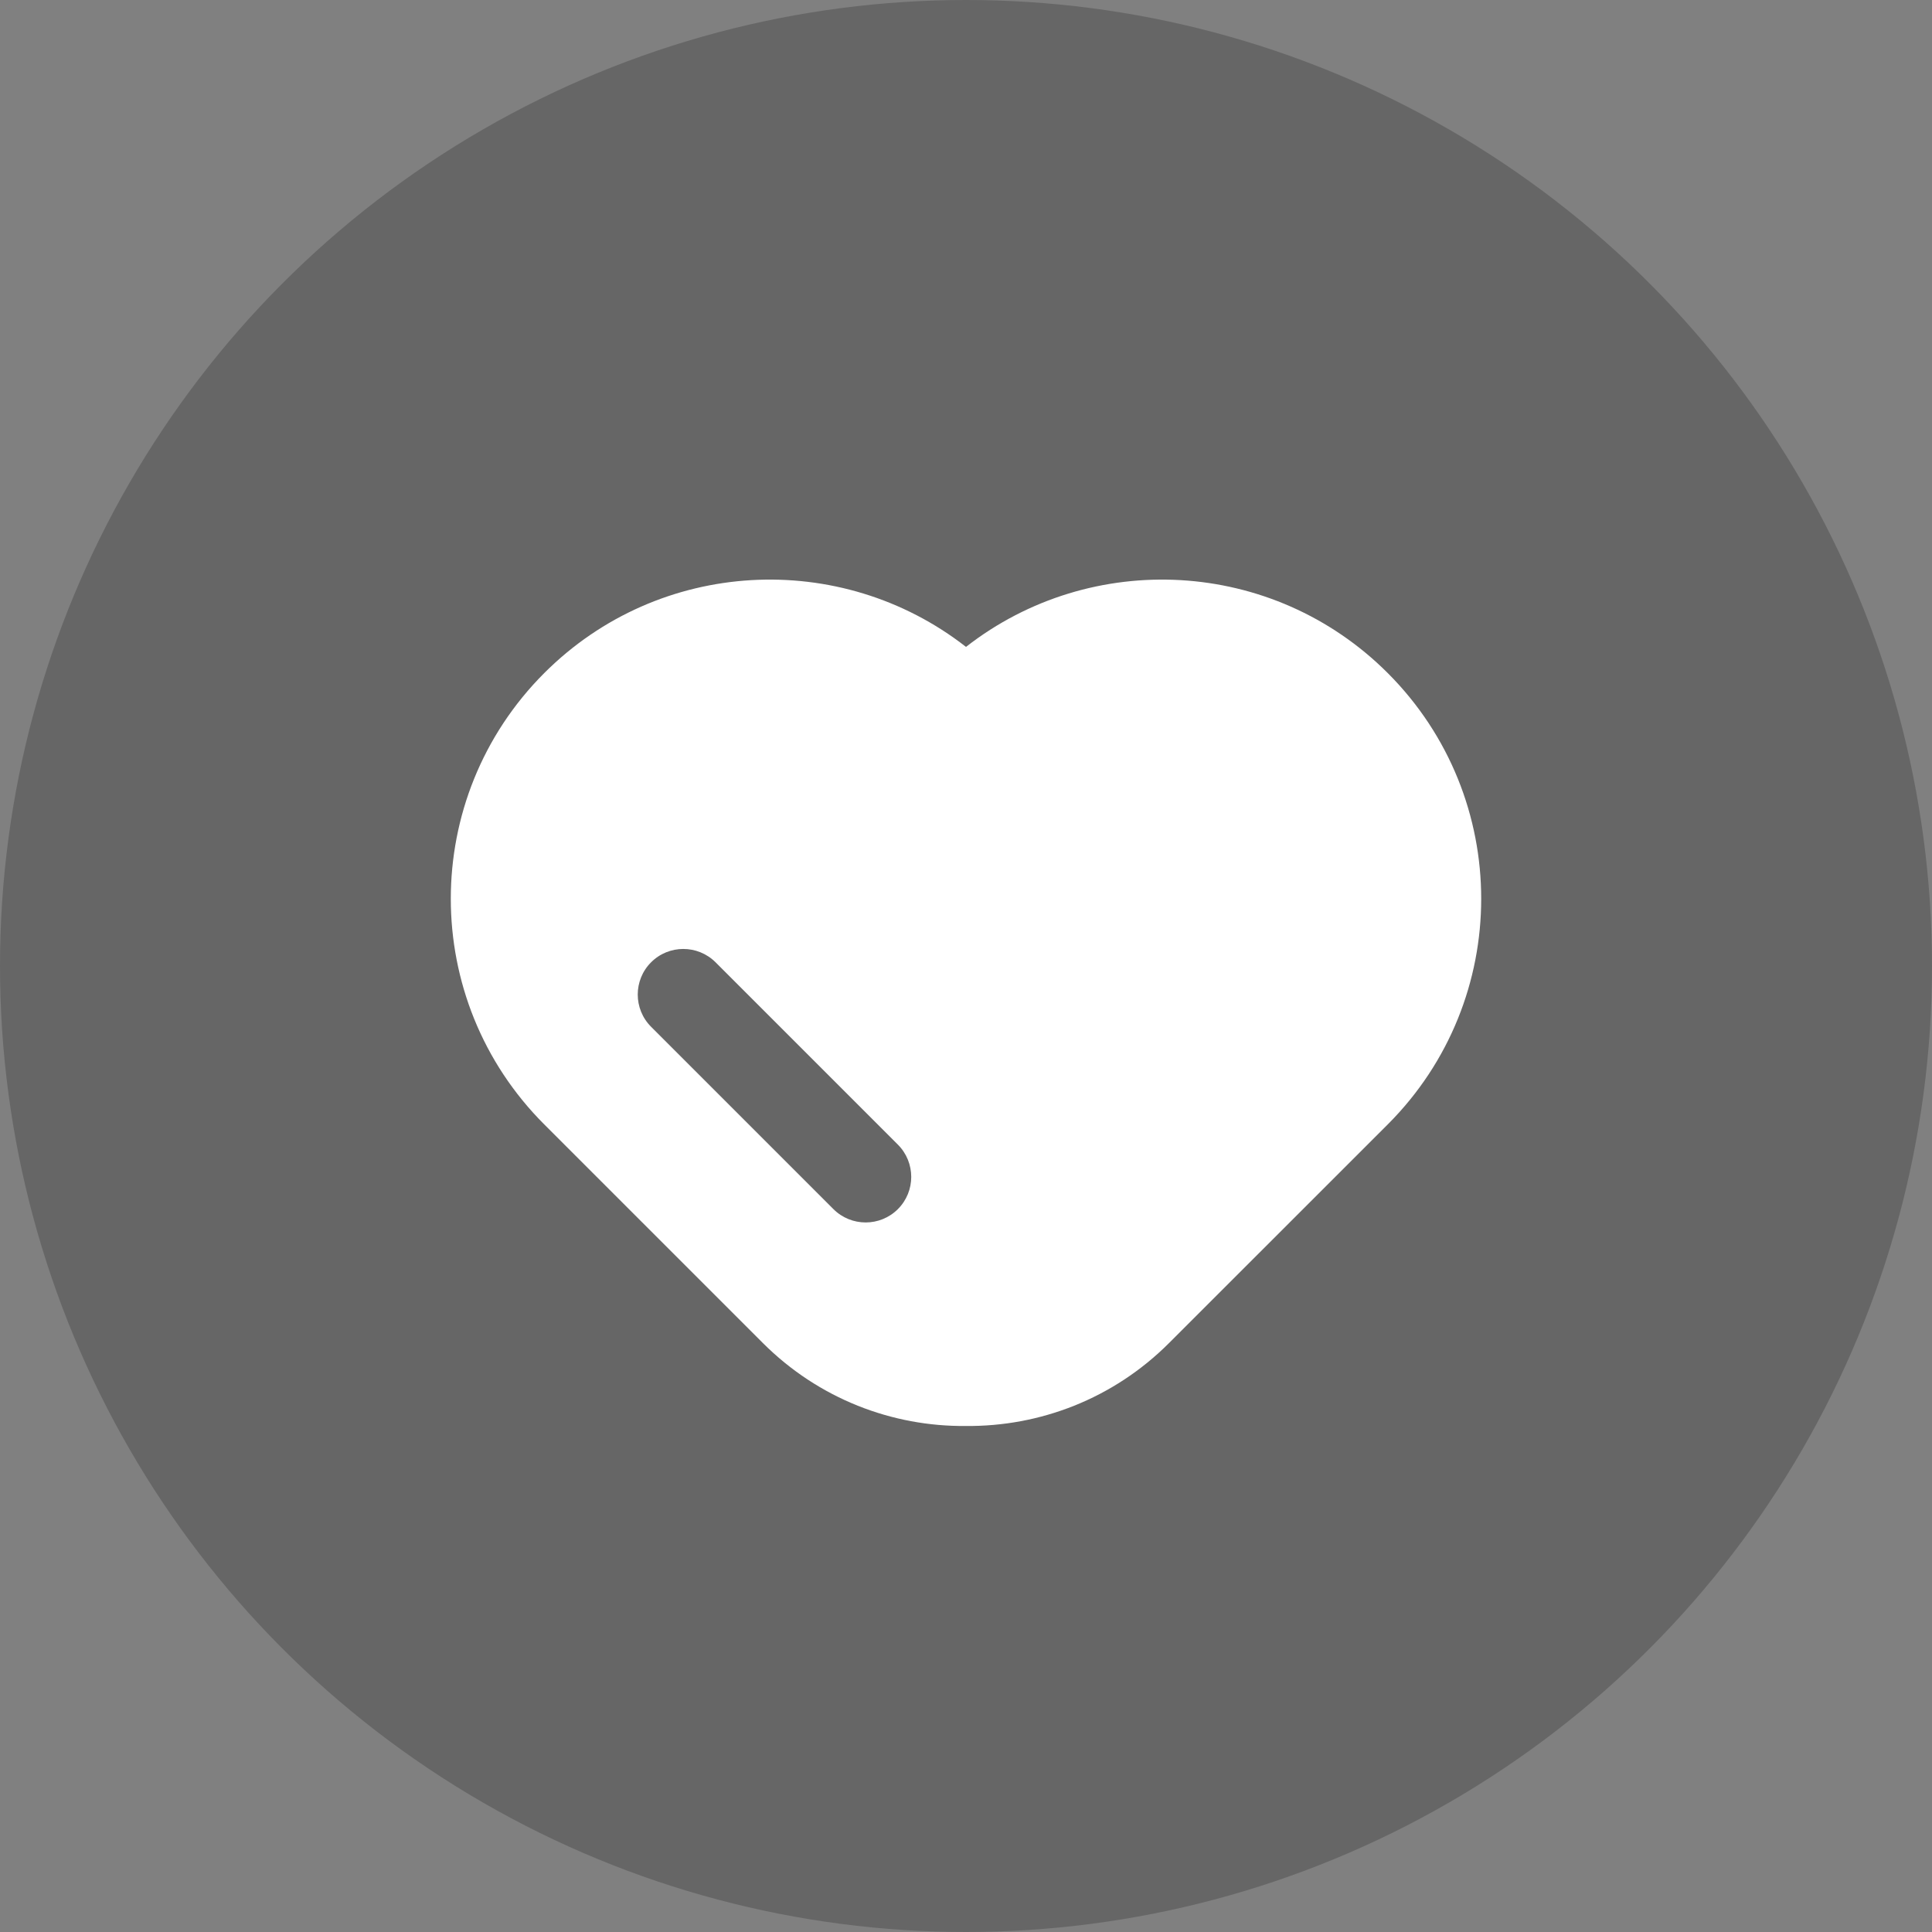 <svg width="24" height="24" viewBox="0 0 24 24" fill="none" xmlns="http://www.w3.org/2000/svg">
<rect x="0" y="0" width="24" height="24" fill="#808080" stroke="none"/>
<g id="Group 1000005426">
<circle id="Ellipse 3911" cx="12" cy="12" r="12" fill="black" fill-opacity="0.2"/>
<g id="Group 1000005418">
<g id="Frame 474896">
<g id="Group 48096862">
<path id="Subtract" fill-rule="evenodd" clip-rule="evenodd" d="M6.761 13.968C5.213 12.42 5.213 9.91 6.761 8.361C8.192 6.93 10.444 6.822 12 8.036C13.555 6.822 15.808 6.93 17.239 8.361C18.787 9.91 18.787 12.42 17.239 13.968L14.524 16.682C13.828 17.379 12.912 17.723 11.998 17.714C11.086 17.723 10.171 17.378 9.475 16.682L6.761 13.968ZM8.889 11.954C8.667 11.733 8.309 11.733 8.088 11.954C7.867 12.175 7.867 12.534 8.088 12.755L10.353 15.02C10.574 15.241 10.933 15.241 11.154 15.02C11.375 14.799 11.375 14.441 11.154 14.219L8.889 11.954Z" fill="white"/>
</g>
</g>
</g>
</g>
</svg>
